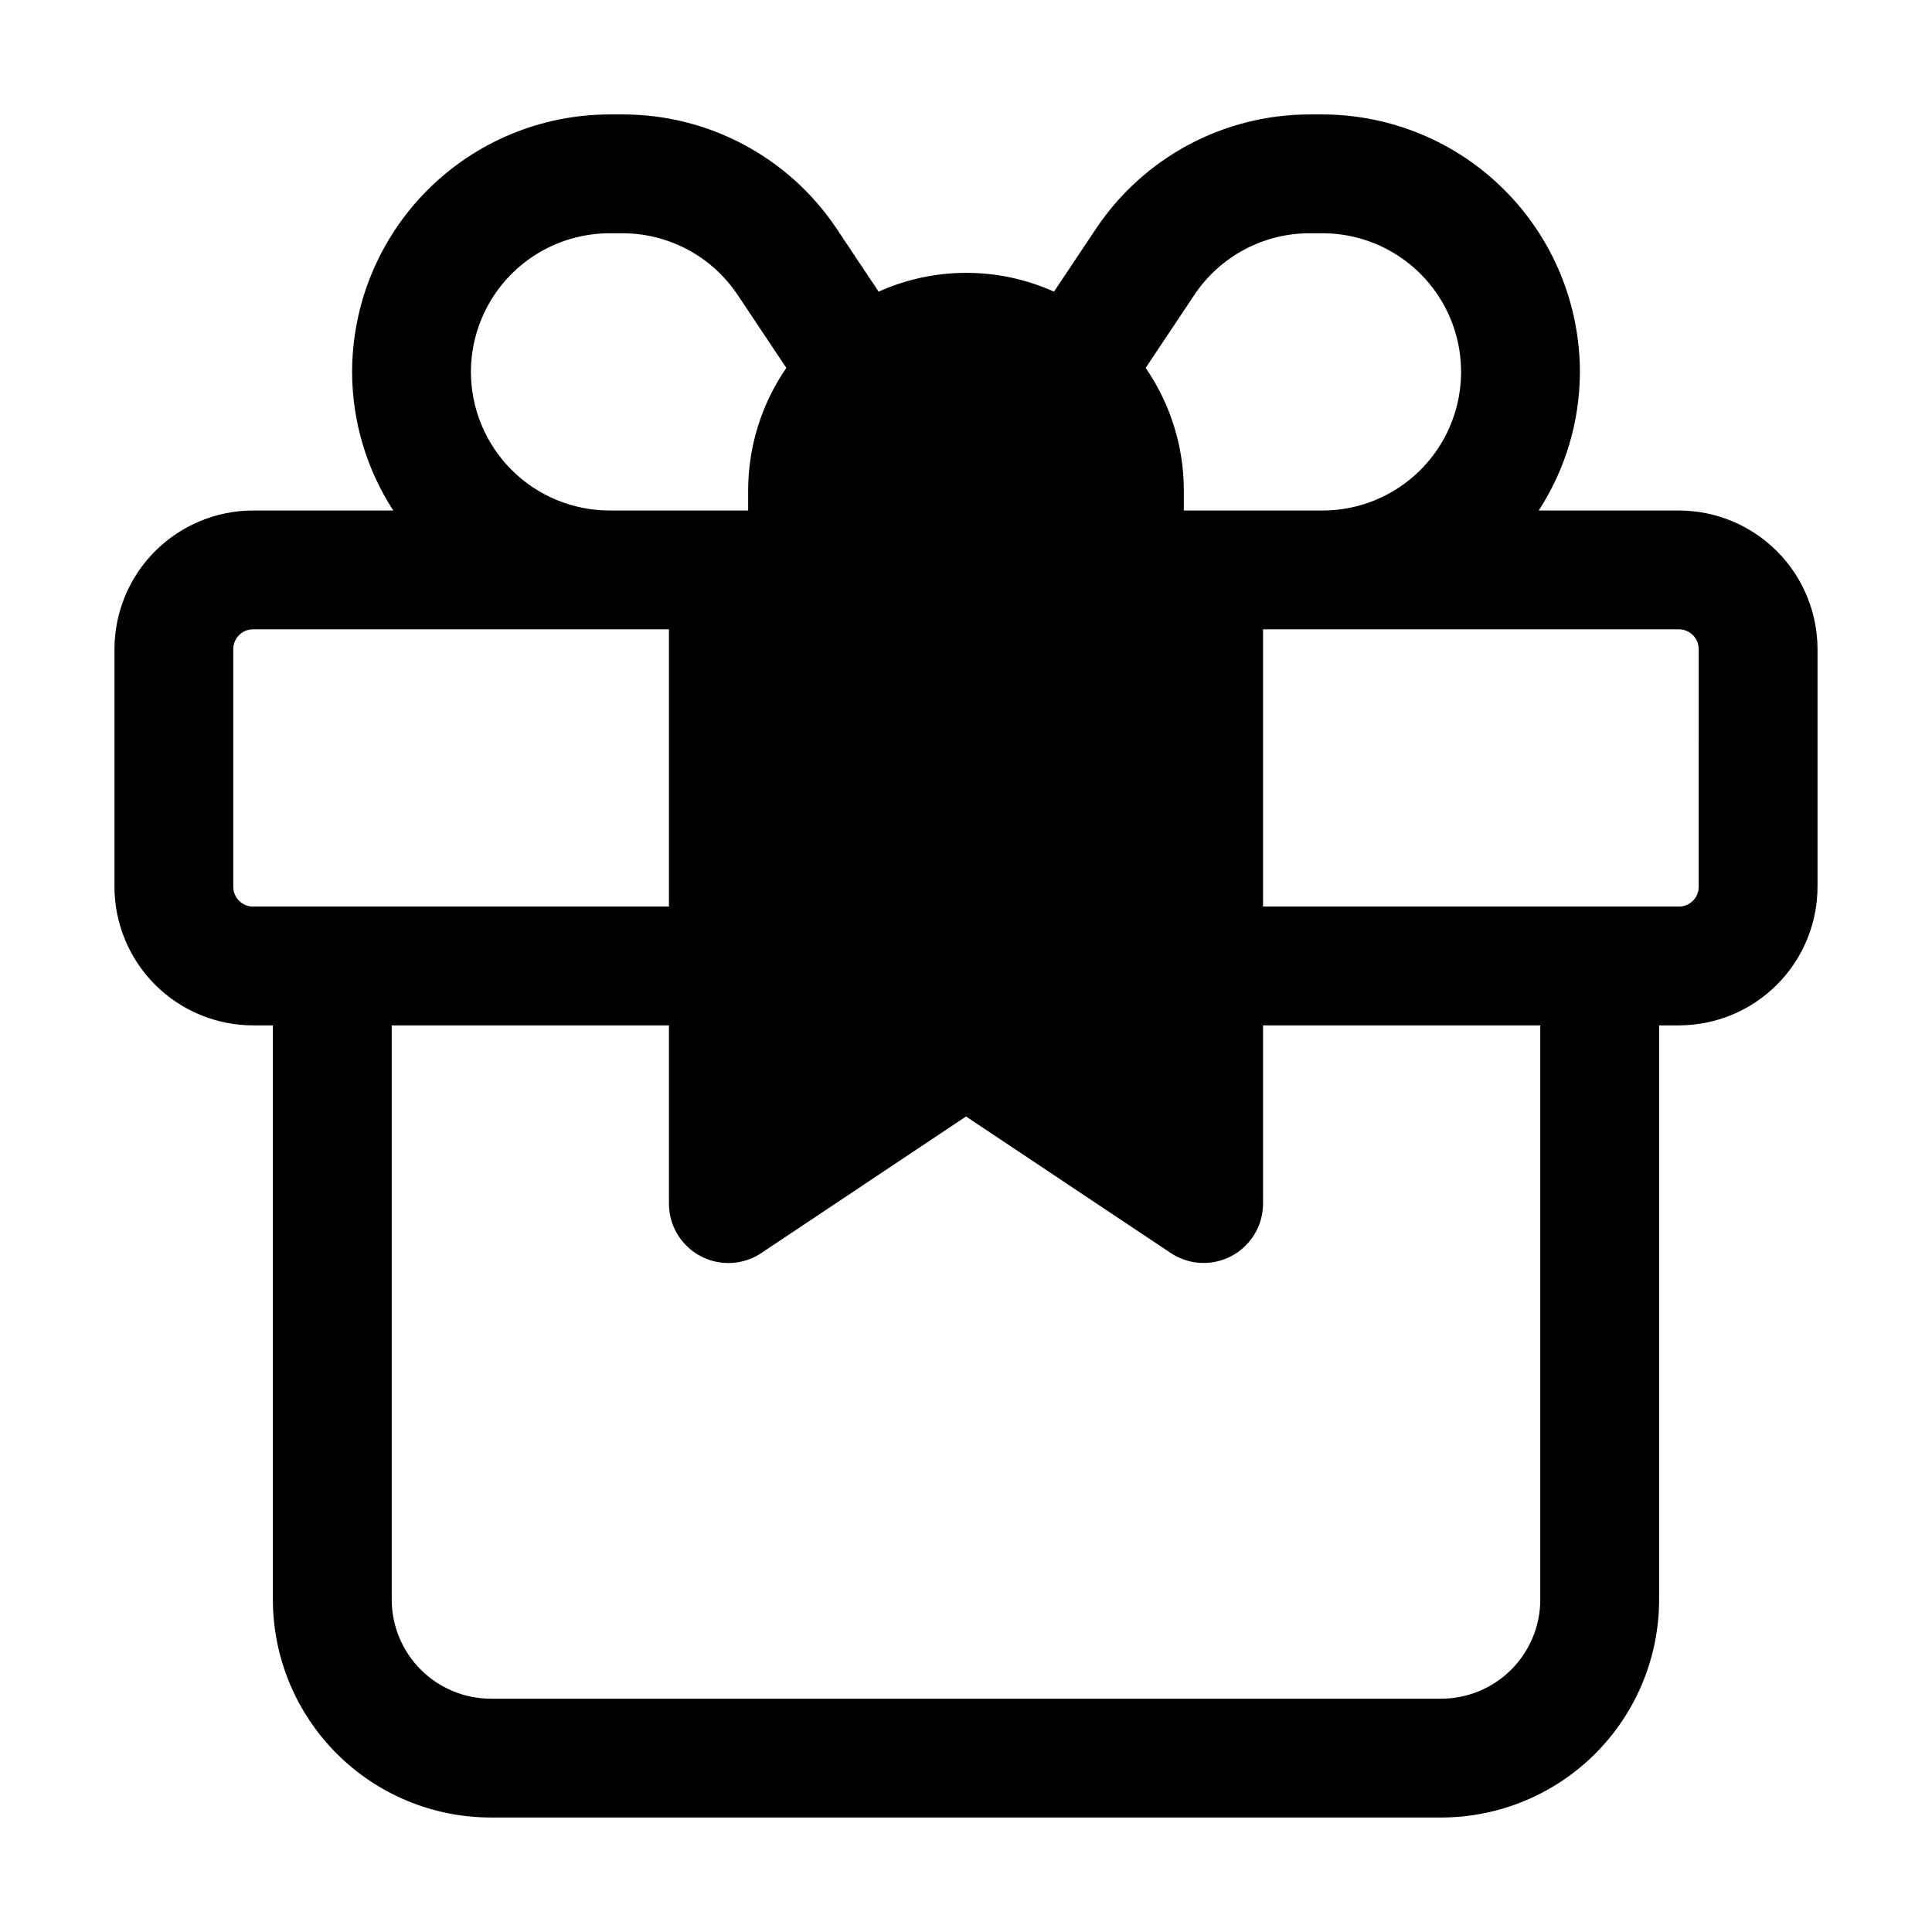 <?xml version="1.0" encoding="UTF-8"?>
<!-- Uploaded to: ICON Repo, www.iconrepo.com, Generator: ICON Repo Mixer Tools -->
<svg fill="#000000" width="800px" height="800px" version="1.1" viewBox="144 144 512 512" xmlns="http://www.w3.org/2000/svg">
 <path d="m588.93 279.29h-37.156c7.106-10.934 10.898-23.691 10.918-36.734-0.023-18.09-7.219-35.43-20.008-48.219-12.789-12.789-30.129-19.984-48.219-20.008h-3.402 0.004c-22.785 0.004-44.059 11.406-56.68 30.379l-11.062 16.582c-14.781-6.644-31.695-6.644-46.477 0l-11.062-16.582c-12.617-18.973-33.895-30.375-56.68-30.379h-3.566c-18.09 0.023-35.43 7.219-48.219 20.008-12.789 12.789-19.984 30.129-20.008 48.219 0.02 13.043 3.812 25.801 10.918 36.734h-37.156c-9.738 0.012-19.078 3.887-25.965 10.773-6.887 6.887-10.762 16.223-10.773 25.965v62.977c0.012 9.738 3.887 19.074 10.773 25.961 6.887 6.891 16.227 10.762 25.965 10.773h5.246v152.19c0.012 15.309 6.098 29.984 16.922 40.809 10.824 10.824 25.5 16.91 40.809 16.922h251.9c15.309-0.012 29.984-6.098 40.809-16.922 10.824-10.824 16.91-25.5 16.922-40.809v-152.19h5.246c9.742-0.012 19.078-3.883 25.965-10.773 6.887-6.887 10.762-16.223 10.773-25.961v-62.977c-0.012-9.742-3.887-19.078-10.773-25.965-6.887-6.887-16.223-10.762-25.965-10.773zm-97.863-73.473h3.398c13.125 0 25.254 7.004 31.816 18.371 6.562 11.363 6.562 25.367 0 36.734-6.562 11.367-18.691 18.367-31.816 18.367h-36.734v-5.246c0.004-11.621-3.523-22.969-10.117-32.539l12.891-19.332h-0.004c6.812-10.223 18.285-16.359 30.566-16.355zm-222.27 36.738c0.012-9.738 3.887-19.078 10.773-25.965 6.887-6.887 16.223-10.762 25.965-10.773h3.402-0.004c12.285-0.004 23.754 6.133 30.566 16.355l12.891 19.332h-0.004c-6.594 9.57-10.121 20.918-10.117 32.539v5.246h-36.734c-9.742-0.012-19.078-3.883-25.965-10.77-6.887-6.887-10.762-16.227-10.773-25.965zm-62.977 136.45v-62.977c0-2.898 2.352-5.25 5.25-5.25h110.21v73.473h-110.21c-2.898 0-5.25-2.348-5.25-5.246zm346.37 188.93 0.004-0.004c-0.012 6.957-2.781 13.625-7.699 18.543-4.918 4.918-11.586 7.688-18.543 7.699h-251.9c-6.957-0.012-13.625-2.781-18.543-7.699-4.918-4.918-7.688-11.586-7.699-18.543v-152.19h73.473v47.234c0 3.816 1.387 7.504 3.906 10.375 2.516 2.871 5.988 4.731 9.773 5.231 3.785 0.5 7.621-0.391 10.797-2.508l54.246-36.191 54.242 36.168v0.004c3.176 2.113 7.008 3.004 10.793 2.508 3.781-0.5 7.254-2.356 9.77-5.223 2.519-2.867 3.91-6.551 3.914-10.363v-47.234h73.473zm41.984-188.93h0.004c0 1.391-0.555 2.727-1.539 3.711s-2.316 1.535-3.711 1.535h-110.21v-73.473h110.21c1.395 0 2.727 0.555 3.711 1.539 0.984 0.984 1.539 2.316 1.539 3.711z"/>
</svg>